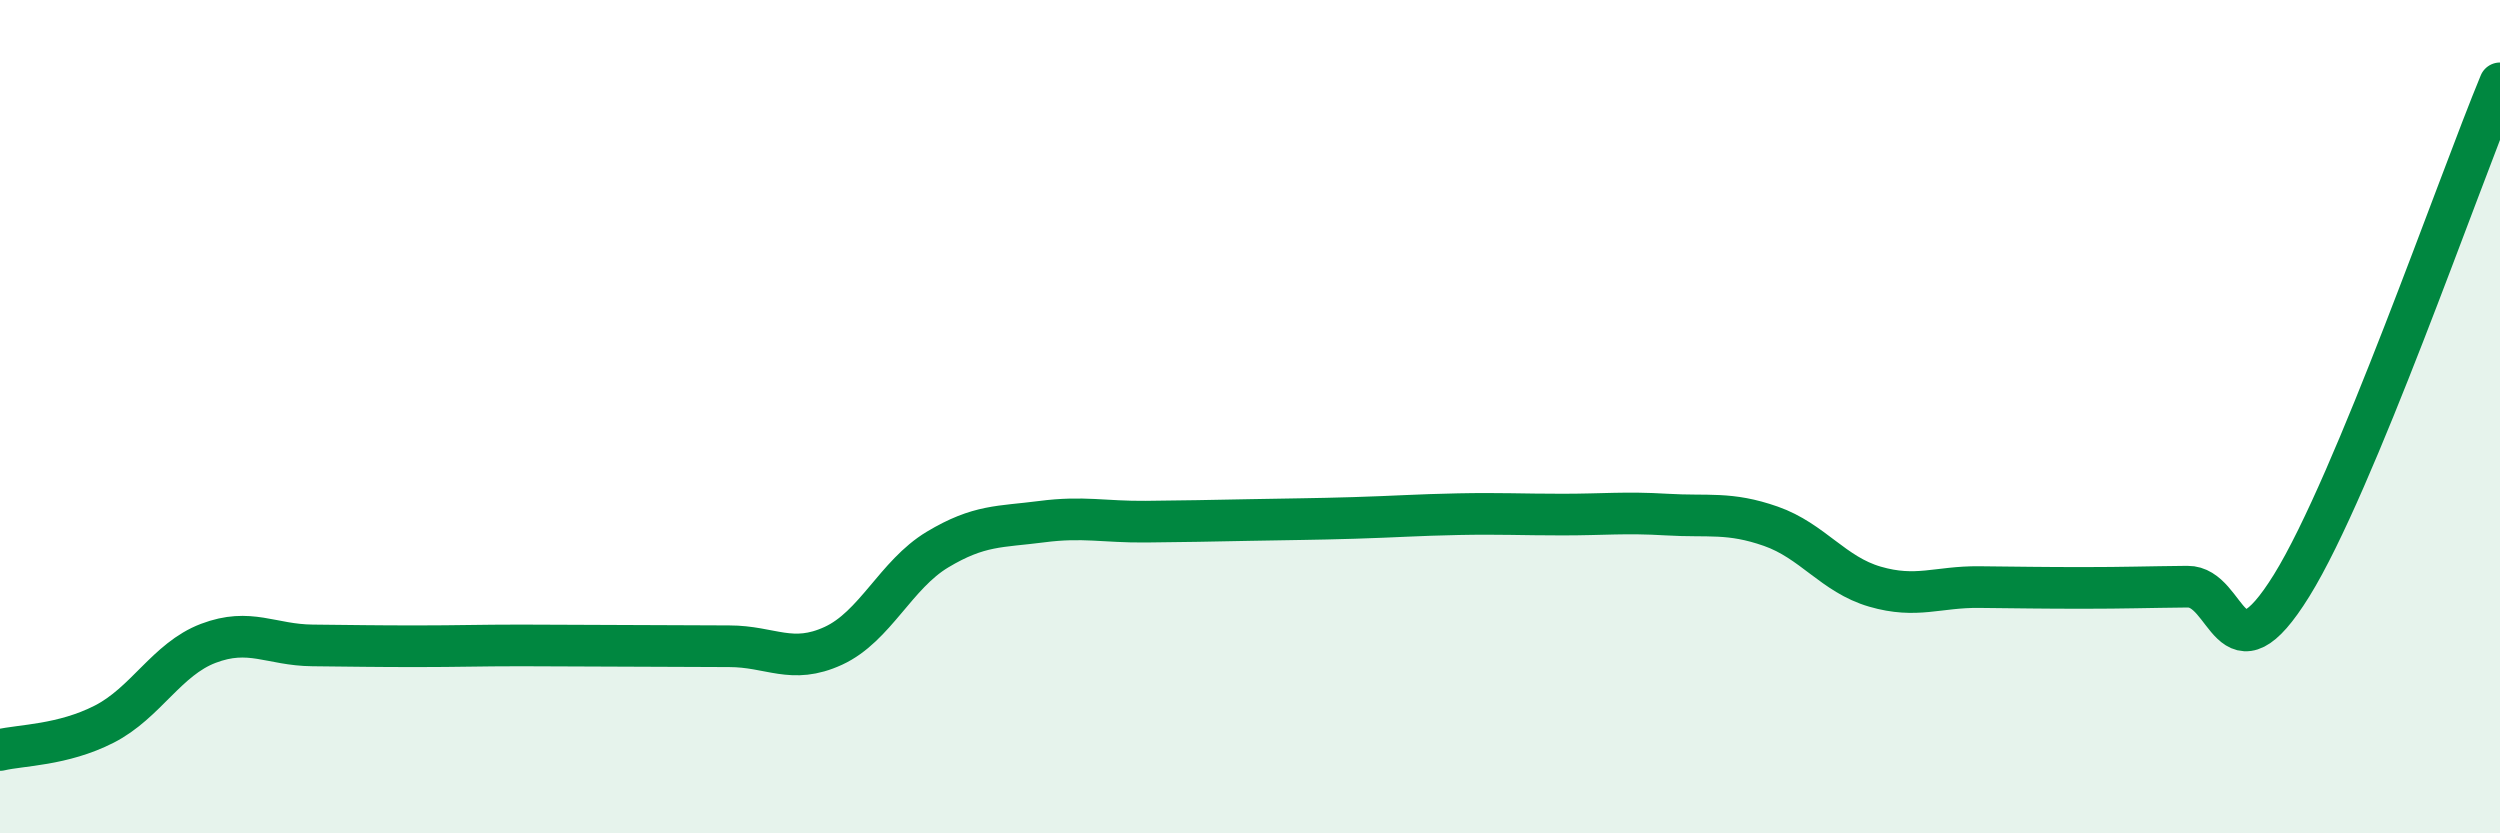 
    <svg width="60" height="20" viewBox="0 0 60 20" xmlns="http://www.w3.org/2000/svg">
      <path
        d="M 0,18 C 0.5,17.88 1.5,17.89 2.5,17.38 C 3.5,16.87 4,15.82 5,15.44 C 6,15.06 6.5,15.48 7.5,15.49 C 8.5,15.5 9,15.51 10,15.51 C 11,15.51 11.5,15.49 12.5,15.49 C 13.5,15.49 14,15.5 15,15.5 C 16,15.5 16.5,15.51 17.5,15.51 C 18.5,15.51 19,15.96 20,15.5 C 21,15.04 21.5,13.79 22.5,13.19 C 23.5,12.59 24,12.65 25,12.52 C 26,12.39 26.5,12.53 27.5,12.52 C 28.5,12.51 29,12.5 30,12.48 C 31,12.46 31.5,12.46 32.5,12.43 C 33.5,12.4 34,12.36 35,12.34 C 36,12.32 36.5,12.35 37.5,12.35 C 38.5,12.35 39,12.29 40,12.35 C 41,12.41 41.5,12.28 42.5,12.63 C 43.5,12.98 44,13.79 45,14.08 C 46,14.37 46.5,14.08 47.5,14.09 C 48.5,14.1 49,14.11 50,14.11 C 51,14.11 51.5,14.09 52.5,14.08 C 53.5,14.07 53.5,16.47 55,14.05 C 56.5,11.63 59,4.41 60,2L60 20L0 20Z"
        fill="#008740"
        opacity="0.1"
        stroke-linecap="round"
        stroke-linejoin="round"
      />
      <path
        d="M 0,18 C 0.5,17.88 1.5,17.89 2.5,17.38 C 3.5,16.87 4,15.82 5,15.44 C 6,15.06 6.5,15.48 7.5,15.49 C 8.5,15.5 9,15.51 10,15.51 C 11,15.51 11.5,15.49 12.5,15.49 C 13.5,15.49 14,15.5 15,15.5 C 16,15.5 16.5,15.51 17.5,15.51 C 18.5,15.51 19,15.96 20,15.5 C 21,15.04 21.5,13.79 22.5,13.19 C 23.5,12.59 24,12.65 25,12.52 C 26,12.39 26.5,12.53 27.5,12.52 C 28.5,12.51 29,12.5 30,12.48 C 31,12.46 31.5,12.46 32.5,12.43 C 33.5,12.4 34,12.36 35,12.34 C 36,12.32 36.5,12.35 37.5,12.35 C 38.5,12.35 39,12.29 40,12.35 C 41,12.41 41.5,12.28 42.5,12.63 C 43.5,12.98 44,13.79 45,14.08 C 46,14.37 46.5,14.08 47.5,14.09 C 48.5,14.1 49,14.11 50,14.11 C 51,14.11 51.5,14.09 52.5,14.08 C 53.5,14.07 53.5,16.47 55,14.05 C 56.5,11.63 59,4.41 60,2"
        stroke="#008740"
        stroke-width="1"
        fill="none"
        stroke-linecap="round"
        stroke-linejoin="round"
      />
    </svg>
  